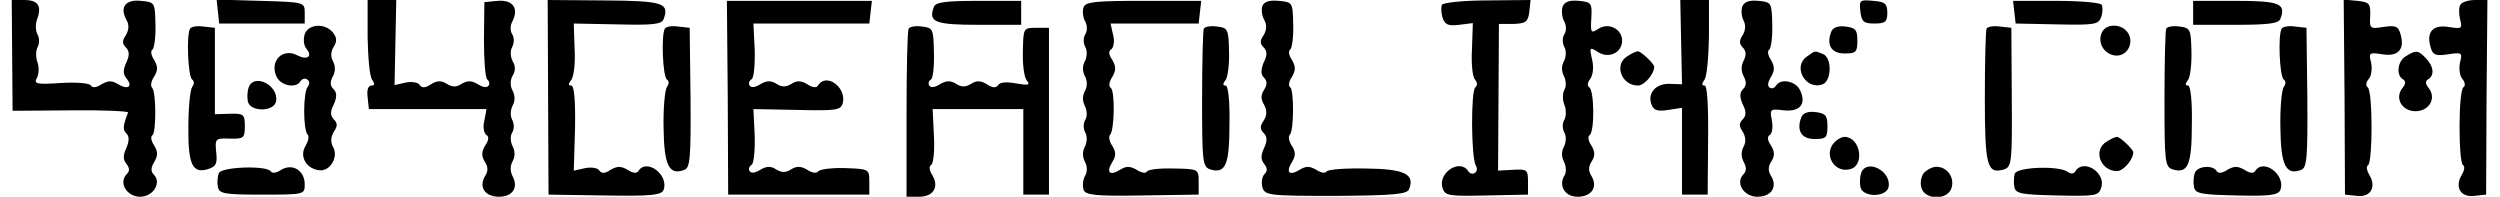 <?xml version="1.0" encoding="UTF-8" standalone="yes"?>
<svg version="1.0" xmlns="http://www.w3.org/2000/svg" width="578.399" height="45.521" viewBox="0 0 579 46" preserveAspectRatio="xMidYMid meet">
  <g transform="translate(0,46) scale(0.1,-0.1)" fill="#000000" stroke="none">
    <path d="M1 331 l1 -130 136 1 c75 1 136 -2 134 -5 -12 -31 -13 -40 -4 -49 7
-7 7 -17 0 -34 -8 -17 -8 -27 0 -37 8 -10 8 -17 1 -24 -20 -20 0 -53 31 -53
31 0 51 33 32 52 -7 7 -7 16 1 29 9 15 9 24 0 39 -7 10 -9 21 -4 24 9 6 9 102
-1 111 -4 4 -2 16 5 26 9 15 9 23 0 39 -7 10 -9 21 -4 24 4 3 8 29 7 58 -1 52
-1 53 -34 56 -36 4 -50 -15 -34 -44 7 -12 6 -24 -1 -36 -9 -13 -9 -20 0 -29 8
-8 9 -18 1 -35 -8 -17 -8 -27 0 -37 16 -19 4 -28 -19 -14 -15 9 -23 9 -39 0
-12 -8 -21 -9 -25 -3 -3 6 -35 8 -70 6 -58 -4 -64 -2 -56 12 5 10 5 26 1 37
-4 11 -4 27 1 36 4 8 4 21 -1 29 -4 7 -5 23 -1 34 12 32 3 46 -30 46 l-29 0 1
-129z"/>
    <path d="M482 433 l3 -28 100 0 100 0 0 25 c0 25 -1 25 -103 28 l-103 3 3 -28z"/>
    <path d="M832 373 c1 -49 5 -94 11 -100 6 -9 6 -13 -2 -13 -8 0 -11 -11 -9
-27 l3 -28 138 0 137 0 -5 -27 c-4 -14 -1 -29 4 -33 7 -4 7 -12 -2 -25 -9 -15
-9 -25 -1 -38 8 -12 8 -22 1 -33 -16 -26 -1 -49 32 -49 32 0 46 21 32 48 -6
11 -6 24 0 35 6 11 6 23 0 35 -5 10 -6 24 -1 32 5 8 5 21 0 30 -5 9 -4 23 1
33 6 11 6 23 0 35 -6 11 -6 24 0 35 7 11 7 23 0 34 -5 10 -6 24 -1 33 5 9 5
22 0 30 -5 8 -5 21 1 31 15 30 0 50 -35 47 l-31 -3 -1 -88 c0 -48 3 -90 8 -93
4 -3 6 -9 3 -14 -4 -6 -14 -4 -25 3 -15 9 -25 9 -38 1 -12 -8 -22 -8 -35 0
-12 8 -22 8 -37 -1 -13 -9 -21 -9 -26 -2 -3 6 -18 9 -33 6 l-26 -6 2 100 2 99
-34 0 -33 0 0 -87z"/>
    <path d="M1254 232 l1 -227 132 -2 c109 -2 132 1 137 13 13 35 -40 75 -59 44
-4 -6 -13 -5 -25 3 -16 9 -24 9 -40 0 -13 -9 -21 -9 -26 -2 -3 6 -18 9 -33 6
l-27 -6 3 100 c1 65 -2 99 -9 99 -7 0 -7 4 0 13 6 7 10 40 8 72 l-2 60 102 -2
c82 -2 103 0 108 12 14 38 -1 43 -138 44 l-133 1 1 -228z"/>
    <path d="M1674 232 l1 -227 165 0 165 0 0 30 c0 30 -1 30 -57 32 -32 1 -60 -3
-63 -8 -3 -5 -15 -3 -25 4 -15 9 -25 9 -38 1 -12 -8 -22 -8 -35 0 -12 8 -22 8
-37 -1 -11 -7 -21 -9 -25 -3 -3 5 -1 11 5 15 5 3 8 34 7 68 l-3 62 102 -2 c91
-2 102 -1 107 16 9 37 -39 72 -58 41 -4 -6 -13 -5 -25 3 -15 9 -25 9 -37 1
-13 -8 -23 -8 -35 0 -13 8 -23 8 -38 -1 -11 -7 -21 -9 -25 -3 -3 5 -1 11 5 15
5 3 8 34 7 68 l-3 62 135 0 136 0 3 27 3 26 -169 0 -170 0 2 -226z"/>
    <path d="M2156 444 c-14 -36 3 -42 105 -42 l99 0 0 28 0 28 -99 0 c-77 0 -101
-3 -105 -14z"/>
    <path d="M2506 443 c-3 -8 -2 -22 3 -32 6 -10 6 -23 1 -31 -5 -8 -5 -21 0 -30
5 -9 4 -23 -1 -33 -6 -11 -6 -23 0 -35 6 -11 6 -24 0 -35 -6 -11 -6 -23 0 -35
5 -10 6 -24 1 -32 -5 -8 -5 -21 0 -30 5 -9 4 -23 -1 -33 -6 -11 -6 -23 0 -35
6 -11 6 -24 0 -34 -5 -9 -6 -23 -3 -32 5 -12 27 -15 137 -13 l132 2 0 30 c0
30 -1 30 -58 31 -31 1 -60 -2 -63 -7 -2 -5 -14 -3 -24 4 -16 9 -24 9 -39 0
-24 -15 -33 -6 -18 18 9 15 9 23 0 38 -7 10 -9 22 -5 26 10 10 12 104 1 110
-5 3 -3 15 4 25 9 16 9 24 0 40 -9 13 -9 21 -2 25 5 4 8 19 4 33 l-6 27 103 0
103 0 3 27 3 26 -135 0 c-110 0 -136 -2 -140 -15z"/>
    <path d="M2924 446 c-3 -8 -1 -23 4 -32 7 -12 6 -24 -1 -36 -9 -13 -9 -20 0
-29 8 -8 9 -18 0 -35 -7 -18 -7 -28 1 -36 7 -7 8 -15 0 -28 -8 -12 -8 -22 0
-35 7 -13 7 -24 -1 -37 -9 -13 -9 -20 0 -29 8 -8 9 -18 1 -35 -8 -17 -8 -27 0
-37 8 -10 8 -17 1 -24 -6 -6 -8 -20 -5 -31 6 -19 15 -20 172 -20 137 1 167 4
171 16 14 35 -11 47 -101 48 -47 1 -89 -2 -92 -7 -3 -5 -14 -3 -24 4 -16 9
-24 9 -39 0 -24 -15 -33 -6 -18 18 9 15 9 23 0 38 -7 10 -9 22 -5 26 10 9 10
105 1 111 -5 3 -3 14 4 24 9 16 9 24 0 40 -7 10 -9 21 -4 24 4 3 8 29 7 58 -1
52 -1 53 -34 56 -22 2 -34 -2 -38 -12z"/>
    <path d="M3344 449 c-3 -5 -2 -19 1 -30 6 -17 13 -20 39 -17 l32 4 -2 -60 c-2
-33 1 -66 7 -72 6 -7 6 -14 1 -18 -11 -7 -10 -166 1 -183 4 -6 3 -14 -2 -17
-5 -4 -12 -2 -16 4 -19 30 -71 -4 -60 -39 6 -19 14 -20 103 -18 l97 2 0 30 c0
28 -2 30 -35 28 l-35 -2 1 172 1 171 34 0 c29 1 34 5 37 28 l3 28 -100 -1
c-56 0 -103 -5 -107 -10z"/>
    <path d="M3626 445 c-3 -9 -2 -24 3 -34 6 -10 6 -23 1 -31 -5 -8 -5 -21 0 -30
5 -9 4 -23 -1 -33 -6 -11 -6 -23 0 -35 5 -10 6 -24 1 -32 -4 -7 -5 -23 0 -35
5 -12 4 -28 0 -35 -5 -8 -5 -21 0 -30 5 -9 4 -23 -1 -33 -6 -11 -6 -23 0 -35
5 -10 6 -24 2 -31 -16 -25 0 -51 30 -51 33 0 48 23 32 49 -7 11 -7 22 1 34 8
12 8 22 -1 37 -7 10 -9 21 -4 24 12 8 11 105 -1 112 -5 3 -4 11 2 19 7 9 9 27
5 45 -7 30 -6 31 14 18 25 -16 56 -1 56 27 0 27 -31 43 -55 28 -18 -12 -19
-10 -17 25 2 35 0 37 -29 40 -22 2 -33 -2 -38 -13z"/>
    <path d="M3903 361 l2 -98 -29 1 c-32 1 -53 -22 -42 -49 5 -13 14 -16 39 -12
l32 5 0 -102 0 -101 30 0 30 0 1 127 c1 80 -2 128 -8 128 -7 0 -7 4 -1 13 6 6
10 51 11 100 l0 87 -33 0 -34 0 2 -99z"/>
    <path d="M4046 445 c-3 -9 -2 -24 3 -33 5 -10 5 -22 -2 -34 -9 -13 -8 -21 0
-29 8 -8 9 -18 2 -31 -6 -12 -6 -24 0 -36 7 -13 7 -22 -1 -30 -8 -8 -9 -18 -1
-36 9 -17 8 -27 0 -35 -9 -9 -9 -16 0 -29 7 -12 8 -24 2 -35 -6 -11 -6 -24 0
-35 7 -13 7 -22 0 -29 -20 -20 0 -53 32 -53 33 0 48 23 32 49 -7 11 -7 22 1
34 8 12 8 22 -1 37 -9 13 -9 21 -2 25 5 4 7 19 4 34 -5 26 -4 27 28 23 39 -4
54 16 37 49 -11 20 -45 26 -55 9 -4 -6 -10 -8 -15 -5 -6 4 -4 14 3 25 9 16 9
24 0 40 -7 10 -9 21 -4 24 4 3 8 29 7 58 -1 52 -2 53 -32 56 -22 2 -33 -2 -38
-13z"/>
    <path d="M4322 433 c3 -24 8 -28 33 -28 25 0 30 4 30 25 0 21 -5 26 -33 28
-31 3 -33 2 -30 -25z"/>
    <path d="M4682 432 l3 -27 97 -2 c88 -2 97 0 103 17 4 11 4 24 1 29 -4 5 -51
9 -107 9 l-100 0 3 -26z"/>
    <path d="M5100 430 l0 -28 99 0 c77 0 101 3 105 14 14 36 -3 42 -105 42 l-99
0 0 -28z"/>
    <path d="M5454 233 l1 -228 28 -3 c32 -4 46 21 29 49 -6 10 -8 20 -3 23 11 7
11 175 -1 182 -5 3 -4 12 3 20 6 7 8 25 5 38 -6 23 -4 24 27 19 38 -6 53 13
41 50 -5 16 -12 18 -39 14 -31 -5 -33 -4 -31 26 1 29 -2 32 -30 35 l-32 3 2
-228z"/>
    <path d="M5725 449 c-4 -5 -4 -21 -1 -34 6 -22 4 -23 -27 -18 -38 6 -53 -13
-41 -50 5 -16 12 -18 40 -14 32 5 34 4 28 -19 -3 -13 -1 -31 5 -38 7 -8 8 -17
3 -20 -12 -7 -12 -175 -1 -182 5 -3 3 -13 -3 -23 -17 -28 -3 -53 29 -49 l28 3
1 228 2 227 -29 0 c-15 0 -31 -5 -34 -11z"/>
    <path d="M417 393 c-9 -14 -5 -113 5 -119 5 -4 5 -10 0 -17 -5 -7 -9 -49 -9
-94 -1 -89 10 -110 47 -98 18 6 21 13 18 39 -3 32 -2 33 32 32 32 -1 35 1 35
29 0 28 -3 30 -35 29 l-35 -1 0 101 0 101 -27 3 c-14 2 -28 0 -31 -5z"/>
    <path d="M685 380 c-4 -12 -2 -27 4 -34 15 -18 2 -27 -20 -16 -36 20 -68 -14
-49 -51 11 -20 45 -26 55 -9 4 6 11 8 16 4 6 -4 6 -10 1 -17 -11 -13 -11 -102
0 -112 4 -4 1 -16 -5 -26 -15 -24 1 -53 31 -57 26 -4 47 31 33 55 -6 11 -5 23
2 35 9 13 9 20 0 29 -8 8 -9 18 0 35 8 18 7 28 -1 36 -8 8 -8 17 -1 30 6 11 6
24 0 35 -6 11 -5 23 2 34 8 13 7 21 -2 33 -19 23 -58 20 -66 -4z"/>
    <path d="M1527 393 c-9 -14 -5 -113 5 -119 5 -4 5 -10 0 -17 -5 -7 -9 -50 -8
-96 1 -88 13 -112 49 -98 13 5 15 29 14 169 l-2 163 -27 3 c-14 2 -28 0 -31
-5z"/>
    <path d="M2097 393 c-3 -4 -5 -95 -5 -200 l0 -193 29 0 c34 0 48 23 31 51 -7
11 -8 20 -2 24 5 3 8 34 6 68 l-3 62 106 0 106 0 0 -100 0 -100 30 0 30 0 0
195 0 195 -30 0 c-30 0 -30 -1 -31 -55 -1 -30 3 -61 9 -68 9 -11 4 -12 -25 -7
-22 4 -38 3 -42 -4 -5 -7 -13 -7 -26 2 -15 9 -25 9 -37 1 -13 -8 -23 -8 -35 0
-13 8 -23 8 -38 -1 -11 -7 -21 -9 -25 -3 -3 5 -1 11 4 14 5 3 8 32 7 63 -1 55
-2 58 -28 61 -14 2 -28 0 -31 -5z"/>
    <path d="M2787 393 c-2 -4 -4 -79 -4 -165 0 -146 1 -158 19 -164 36 -11 45 11
45 106 1 54 -3 90 -9 90 -7 0 -7 4 0 13 5 6 9 37 8 67 -1 52 -3 55 -28 58 -14
2 -28 0 -31 -5z"/>
    <path d="M4254 386 c-12 -31 0 -51 31 -51 27 0 30 3 30 30 0 25 -4 30 -28 33
-17 2 -29 -2 -33 -12z"/>
    <path d="M4617 393 c-2 -4 -4 -77 -4 -161 0 -160 5 -180 45 -168 18 6 19 17
18 169 l-1 162 -27 3 c-14 2 -28 0 -31 -5z"/>
    <path d="M4885 380 c-13 -41 43 -70 64 -33 13 25 -5 53 -34 53 -15 0 -26 -7
-30 -20z"/>
    <path d="M5037 393 c-2 -4 -4 -79 -4 -165 0 -146 1 -158 19 -164 36 -11 45 11
45 106 1 54 -3 90 -9 90 -7 0 -7 4 0 13 5 6 9 37 8 67 -1 52 -3 55 -28 58 -14
2 -28 0 -31 -5z"/>
    <path d="M5307 393 c-9 -14 -5 -113 5 -119 5 -4 5 -10 0 -17 -5 -7 -9 -50 -8
-96 1 -88 13 -112 49 -98 13 5 15 29 14 169 l-2 163 -27 3 c-14 2 -28 0 -31
-5z"/>
    <path d="M3778 329 c-33 -19 -15 -69 24 -69 15 0 38 27 38 44 0 7 -31 36 -38
36 -4 0 -15 -5 -24 -11z"/>
    <path d="M4196 327 c-33 -24 -1 -79 38 -64 21 8 22 63 0 71 -20 8 -17 8 -38
-7z"/>
    <path d="M5598 329 c-20 -11 -24 -44 -8 -54 8 -5 7 -11 0 -20 -20 -24 -2 -55
30 -55 32 0 50 31 30 55 -7 9 -8 15 0 20 15 9 12 31 -6 49 -18 19 -23 19 -46
5z"/>
    <path d="M554 256 c-3 -8 -4 -23 -2 -33 5 -25 61 -25 66 0 7 37 -51 67 -64 33z"/>
    <path d="M4184 186 c-12 -31 0 -51 31 -51 27 0 30 3 30 30 0 25 -4 30 -28 33
-17 2 -29 -2 -33 -12z"/>
    <path d="M4262 128 c-28 -28 -1 -75 38 -63 33 11 21 75 -15 75 -6 0 -16 -5
-23 -12z"/>
    <path d="M4898 129 c-33 -19 -15 -69 24 -69 15 0 38 27 38 44 0 7 -31 36 -38
36 -4 0 -15 -5 -24 -11z"/>
    <path d="M484 55 c-3 -8 -4 -22 -2 -32 3 -16 15 -18 103 -18 99 0 100 0 100
24 0 32 -28 50 -55 34 -10 -7 -21 -9 -24 -4 -9 15 -117 11 -122 -4z"/>
    <path d="M4324 56 c-3 -8 -4 -23 -2 -33 5 -25 61 -25 66 0 7 37 -51 67 -64 33z"/>
    <path d="M4470 55 c-6 -8 -9 -23 -5 -35 9 -28 61 -28 70 0 8 25 -10 50 -35 50
-10 0 -23 -7 -30 -15z"/>
    <path d="M4683 54 c-2 -7 -3 -21 -1 -31 3 -16 16 -18 100 -20 89 -2 97 -1 103
18 12 35 -41 69 -60 39 -4 -7 -11 -7 -18 -2 -19 15 -118 12 -124 -4z"/>
    <path d="M5104 56 c-3 -8 -4 -23 -2 -33 3 -16 16 -18 100 -20 78 -2 97 1 102
13 13 35 -40 75 -59 44 -4 -6 -13 -5 -25 3 -16 9 -24 9 -40 0 -12 -8 -21 -9
-25 -3 -9 15 -45 12 -51 -4z"/>
  </g>
</svg>